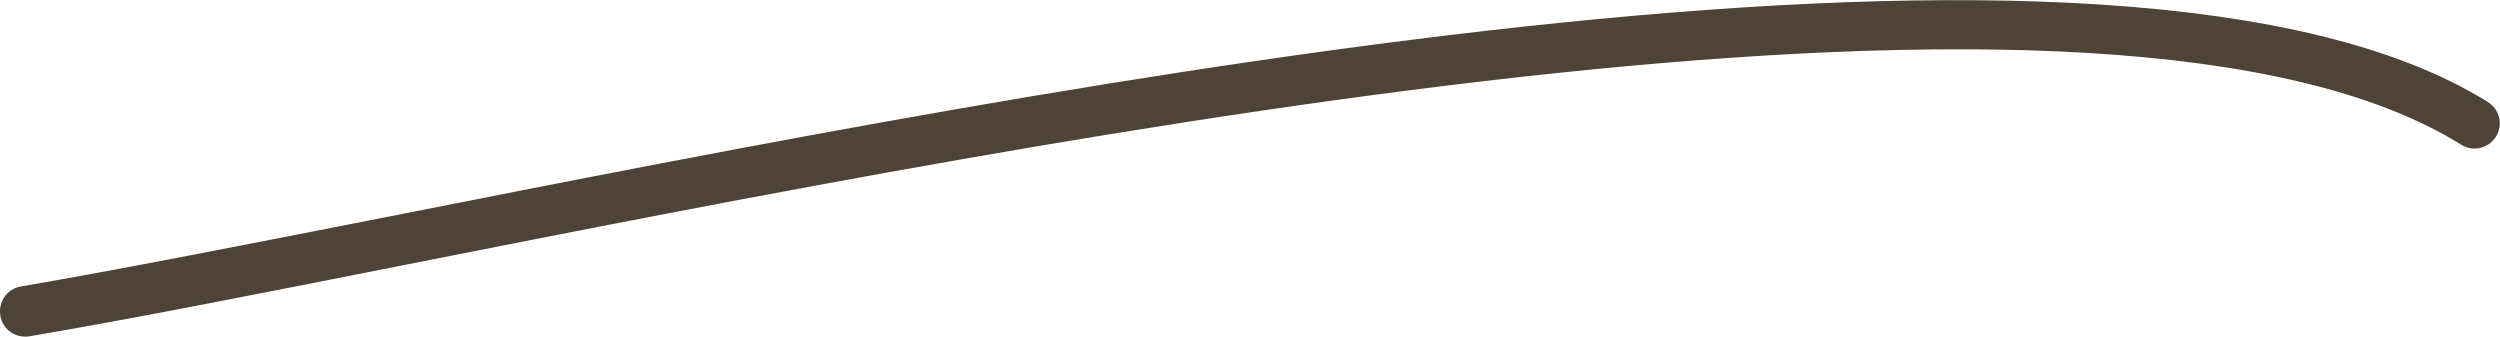 <?xml version="1.0" encoding="UTF-8"?>
<svg id="Layer_2" data-name="Layer 2" xmlns="http://www.w3.org/2000/svg" viewBox="0 0 74.27 10">
  <defs>
    <style>
      .cls-1 {
        fill: #4E4336;
      }
    </style>
  </defs>
  <g id="Layer_1-2" data-name="Layer 1">
    <path class="cls-1" d="M73.91,3.03c-10.86-6.76-41.84-.65-62.34,3.4-4.28.84-7.97,1.57-10.95,2.08-.41.07-.68.46-.61.87.06.37.38.62.74.62.04,0,.08,0,.13-.01,3-.51,6.7-1.24,10.99-2.09,20.27-4.01,50.9-10.06,61.25-3.6.35.22.81.11,1.03-.24s.11-.81-.24-1.03Z"/>
  </g>
</svg>